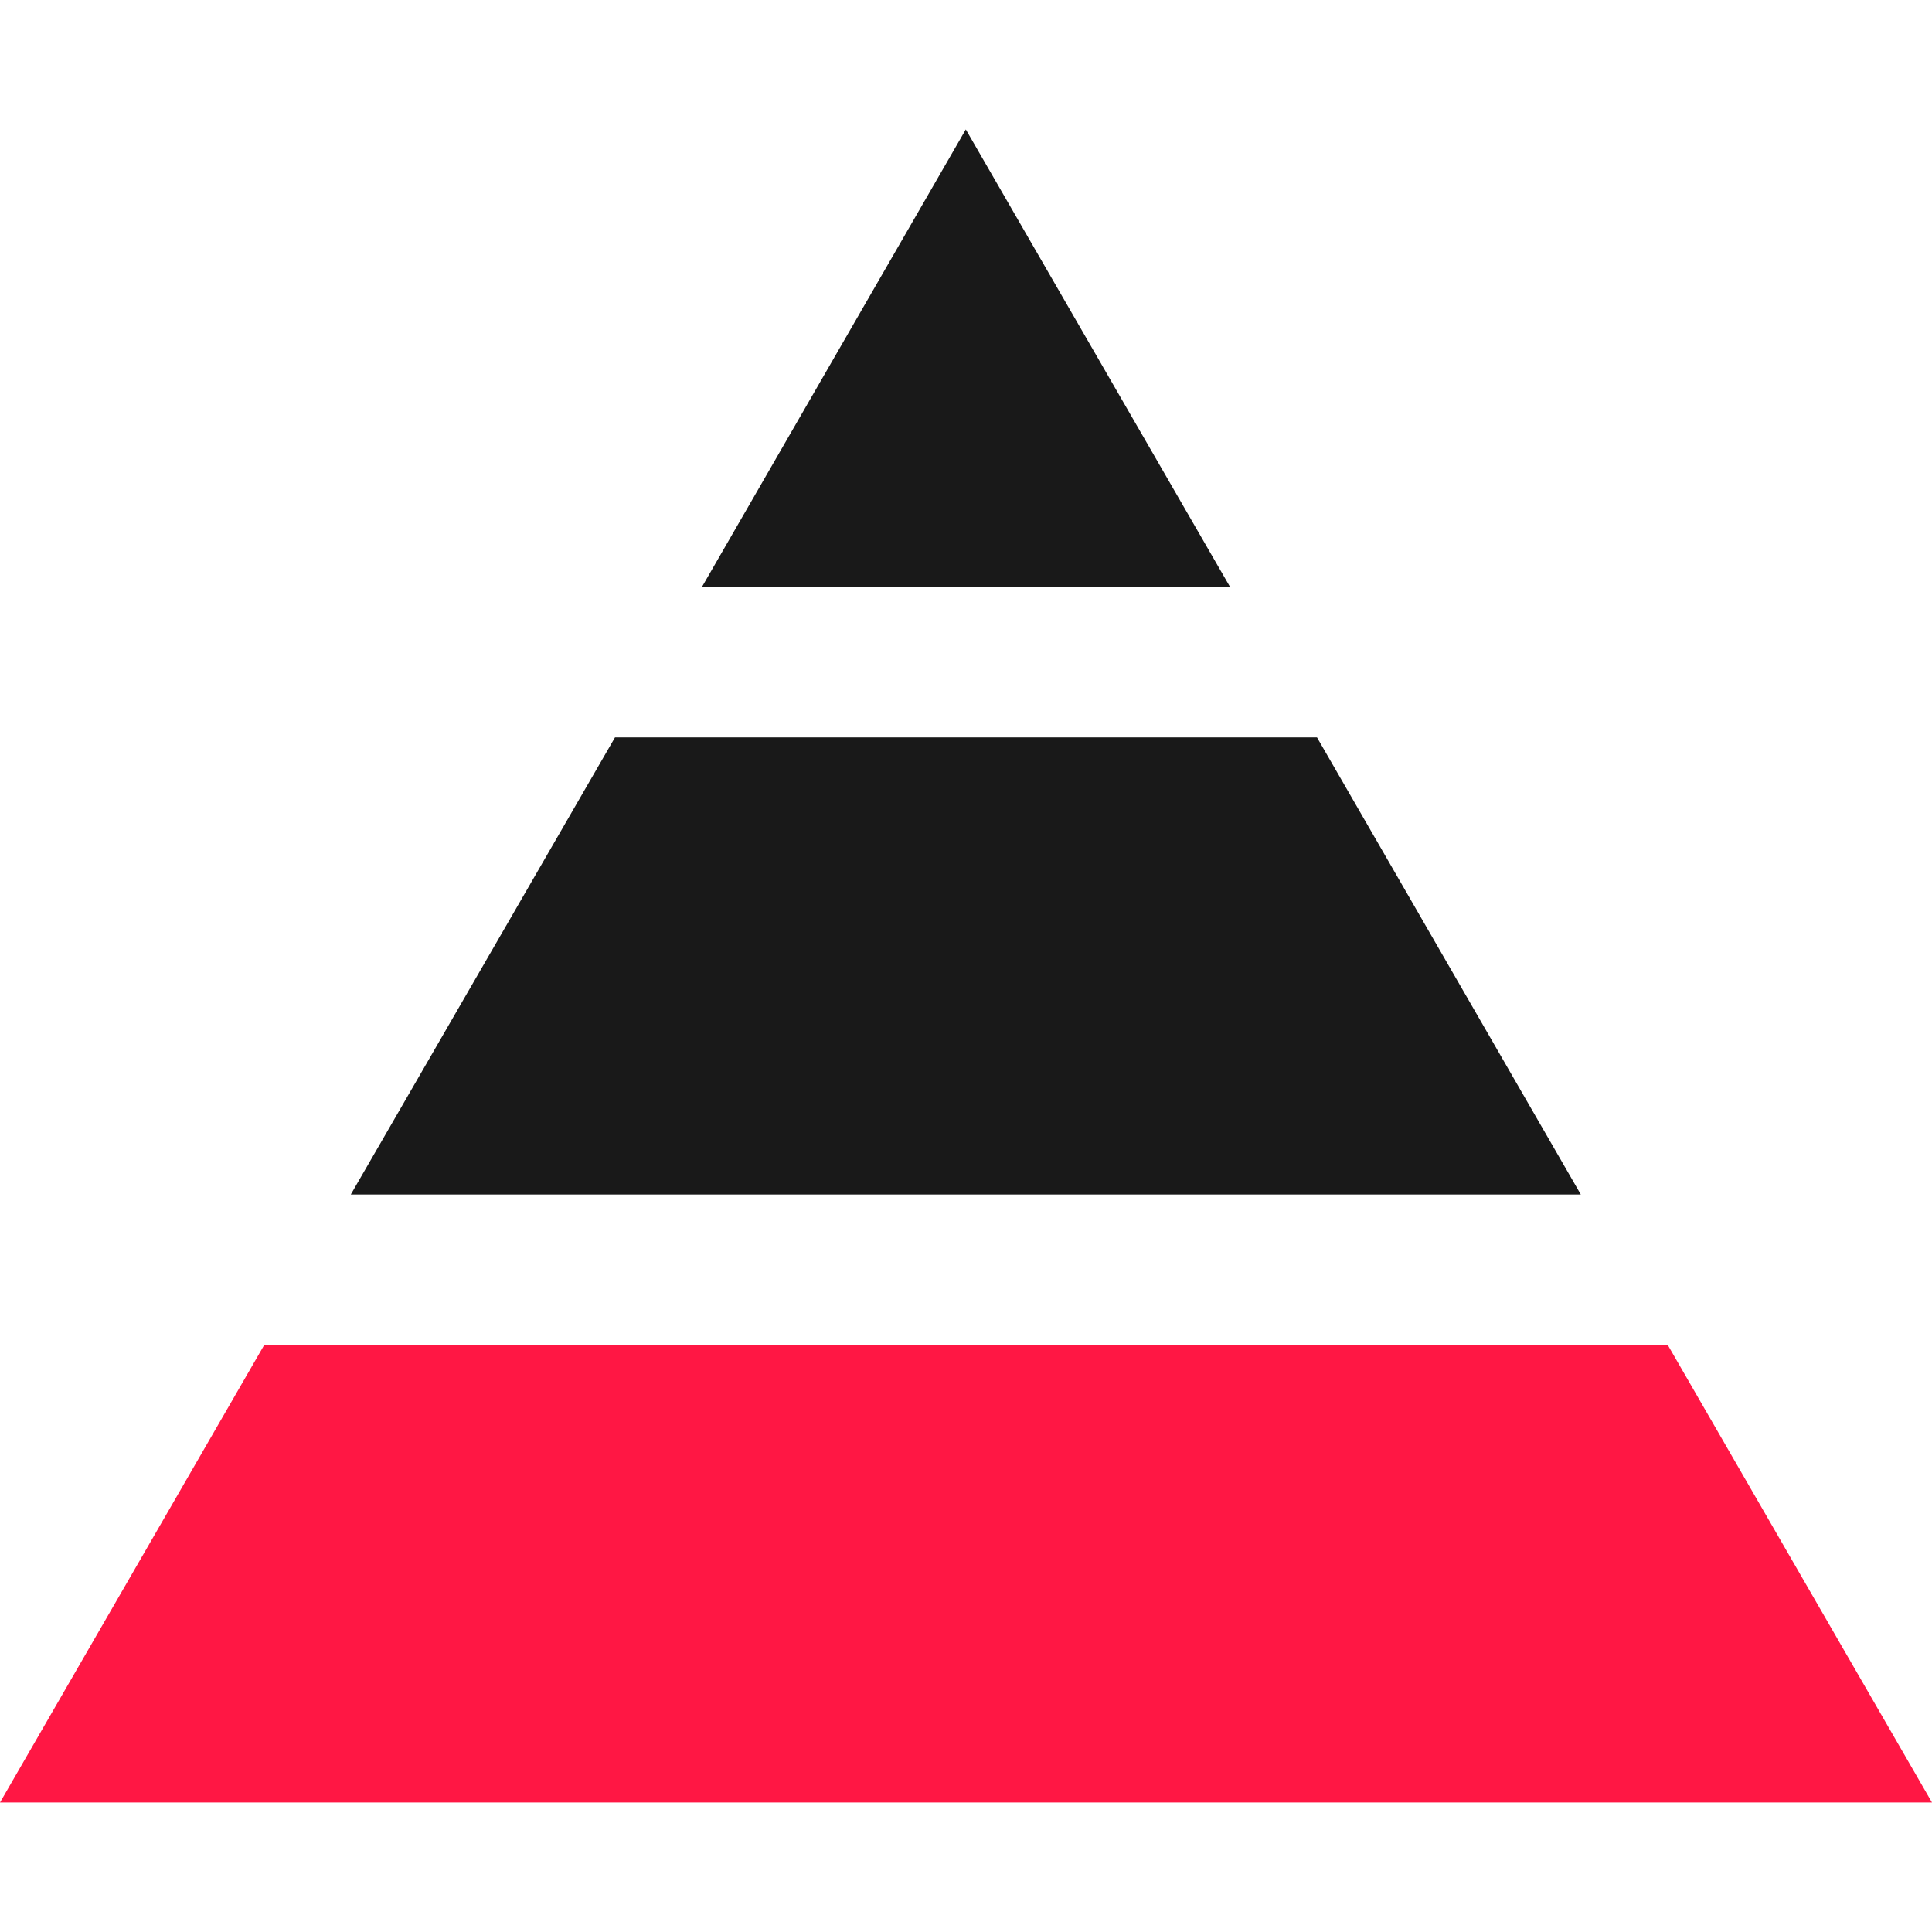 <svg width="50" height="50" viewBox="0 0 50 50" fill="none" xmlns="http://www.w3.org/2000/svg">
<g clip-path="url(#clip0_373_7036)">
<path d="M0 46.648H50L43.163 34.81H6.837L0 46.648Z" fill="#FF1744"/>
<path d="M24.995 3.35L18.168 15.187H31.832L24.995 3.35Z" fill="#191919"/>
<path d="M15.916 19.084L9.079 30.913H40.911L34.084 19.084H15.916Z" fill="#191919"/>
</g>
<defs>
<clipPath id="clip0_373_7036">
<rect width="50" height="43.299" fill="white" transform="translate(0 3.35)"/>
</clipPath>
</defs>
</svg>
